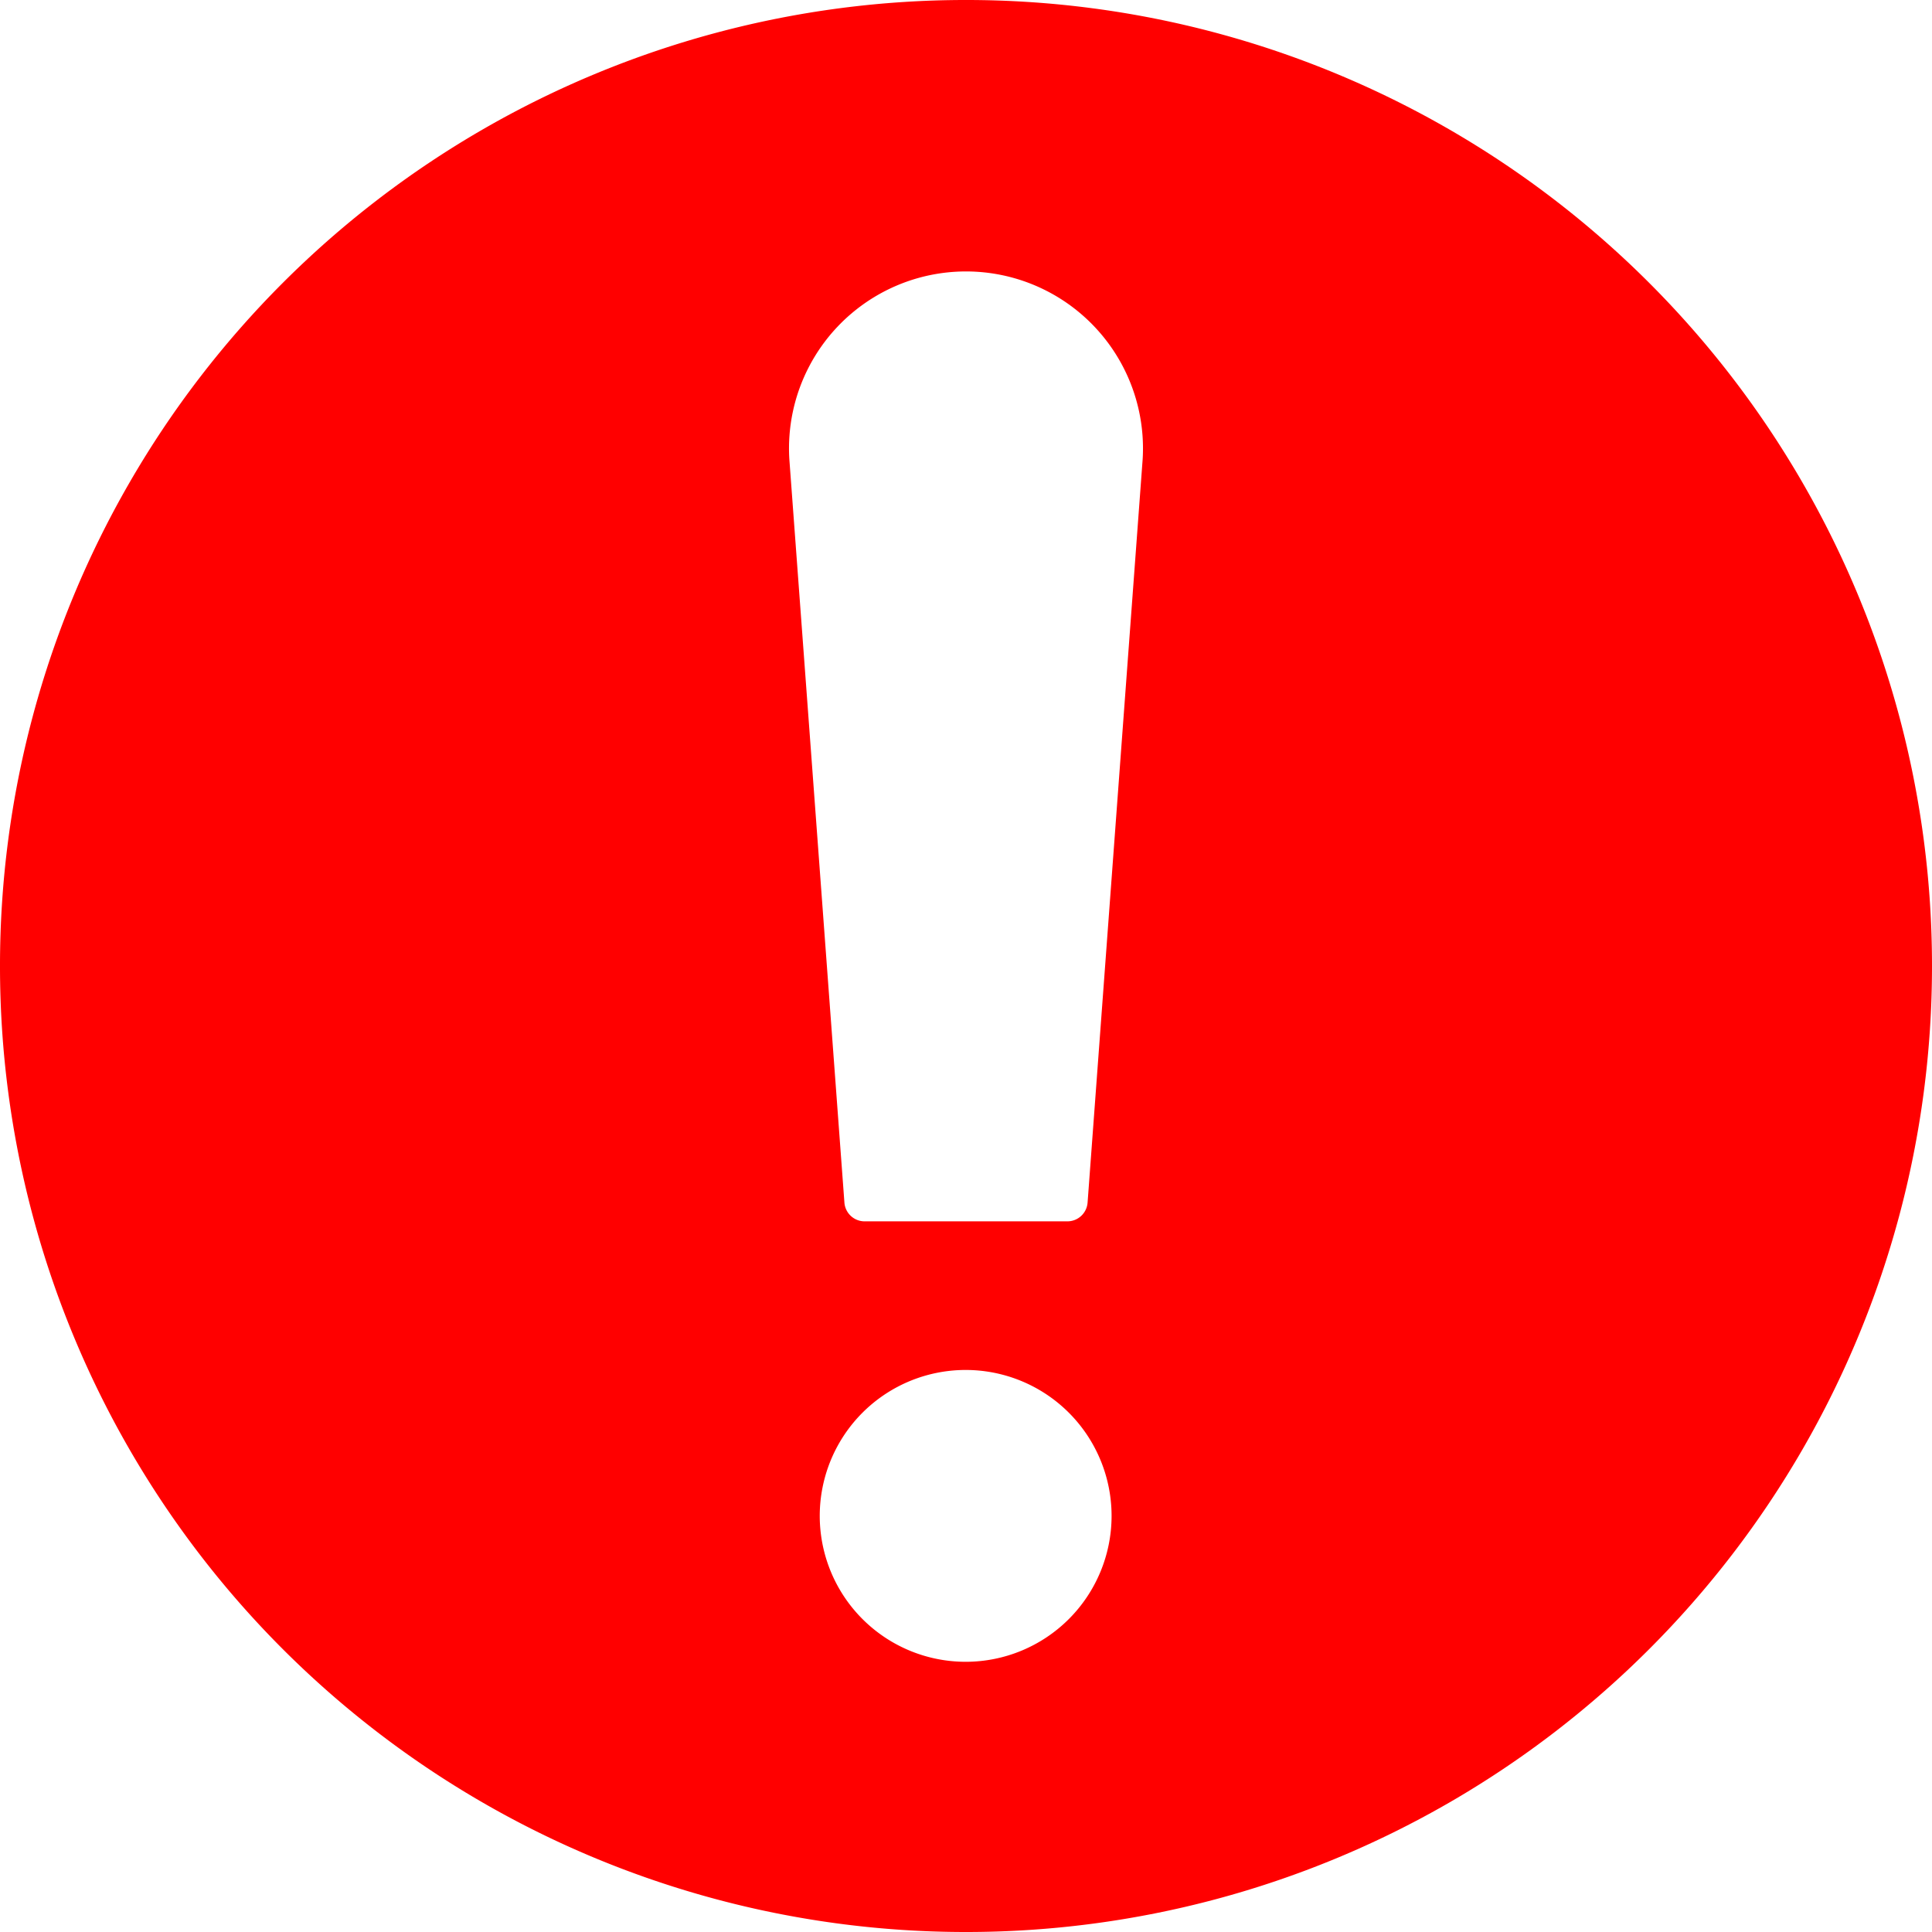 <svg height="457.6" viewBox="0 0 57.2 57.2" width="457.6" version="1.1" id="svg5"
   xmlns="http://www.w3.org/2000/svg">
   <g id="Layer_35" data-name="Layer 35" transform="translate(-3.4,-3.4)"
      style="fill:#ff7029;fill-opacity:1">
      <path
         d="M 32,3.4 A 28.59,28.59 0 0 0 3.4,32 28.59,28.59 0 0 0 32,60.6 28.59,28.59 0 0 0 60.6,32 28.59,28.59 0 0 0 32,3.4 Z m 0,49.2 A 4.32,4.32 0 1 1 36.31,48.29 4.32,4.32 0 0 1 32,52.6 Z M 37.23,17 35.6,39 A 0.6,0.6 0 0 1 35,39.56 H 29 A 0.6,0.6 0 0 1 28.4,39 L 26.77,17 a 5.24,5.24 0 1 1 10.46,0 z"
         fill="#FF0000" id="path2" />
   </g>
</svg>